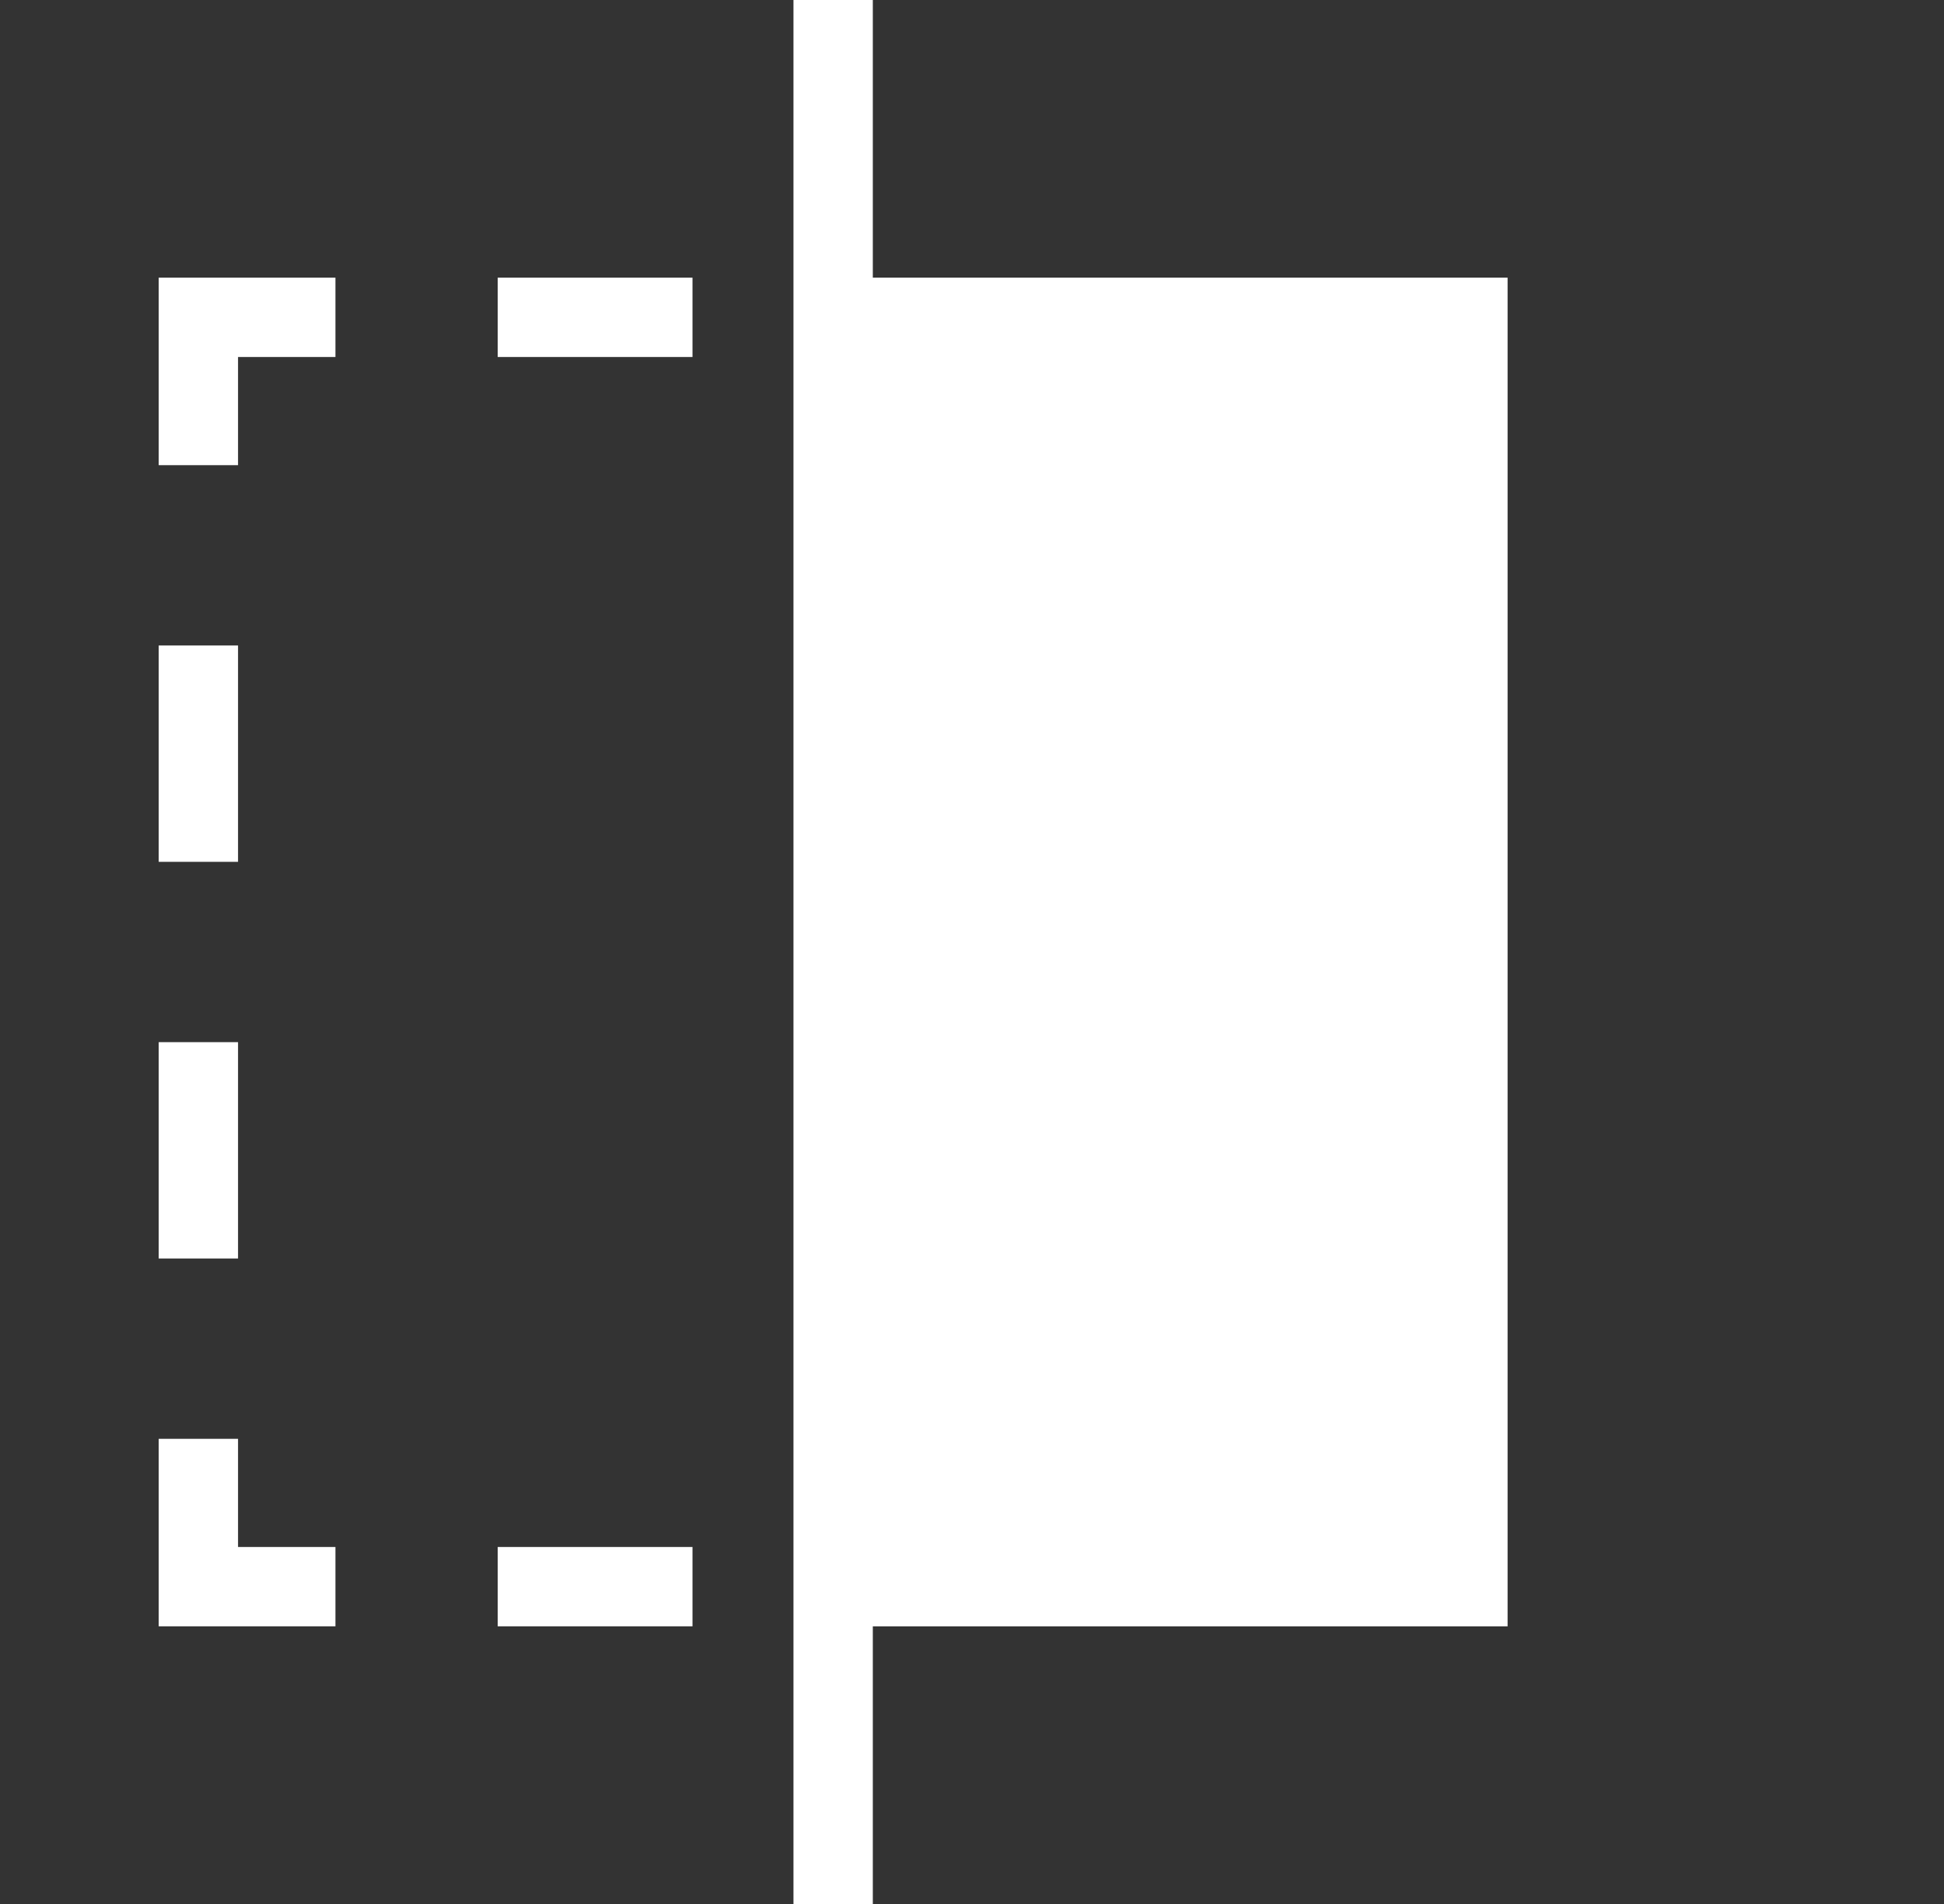 <svg width="49" height="48" viewBox="0 0 49 48" fill="none" xmlns="http://www.w3.org/2000/svg">
<rect x="0" y="0" width="49" height="48" fill="#333333" stroke="none"/>
<path d="M22 7H38V41H22V48H20V0H22V7Z" fill="white"/>
<path d="M6 39H8.455V41H4V36.273H6V39Z" fill="white"/>
<path d="M17.455 41H12.545V39H17.455V41Z" fill="white"/>
<path d="M6 31.727H4V26.273H6V31.727Z" fill="white"/>
<path d="M6 21.727H4V16.273H6V21.727Z" fill="white"/>
<path d="M8.455 9H6V11.727H4V7H8.455V9Z" fill="white"/>
<path d="M17.455 9H12.545V7H17.455V9Z" fill="white"/>
</svg>
